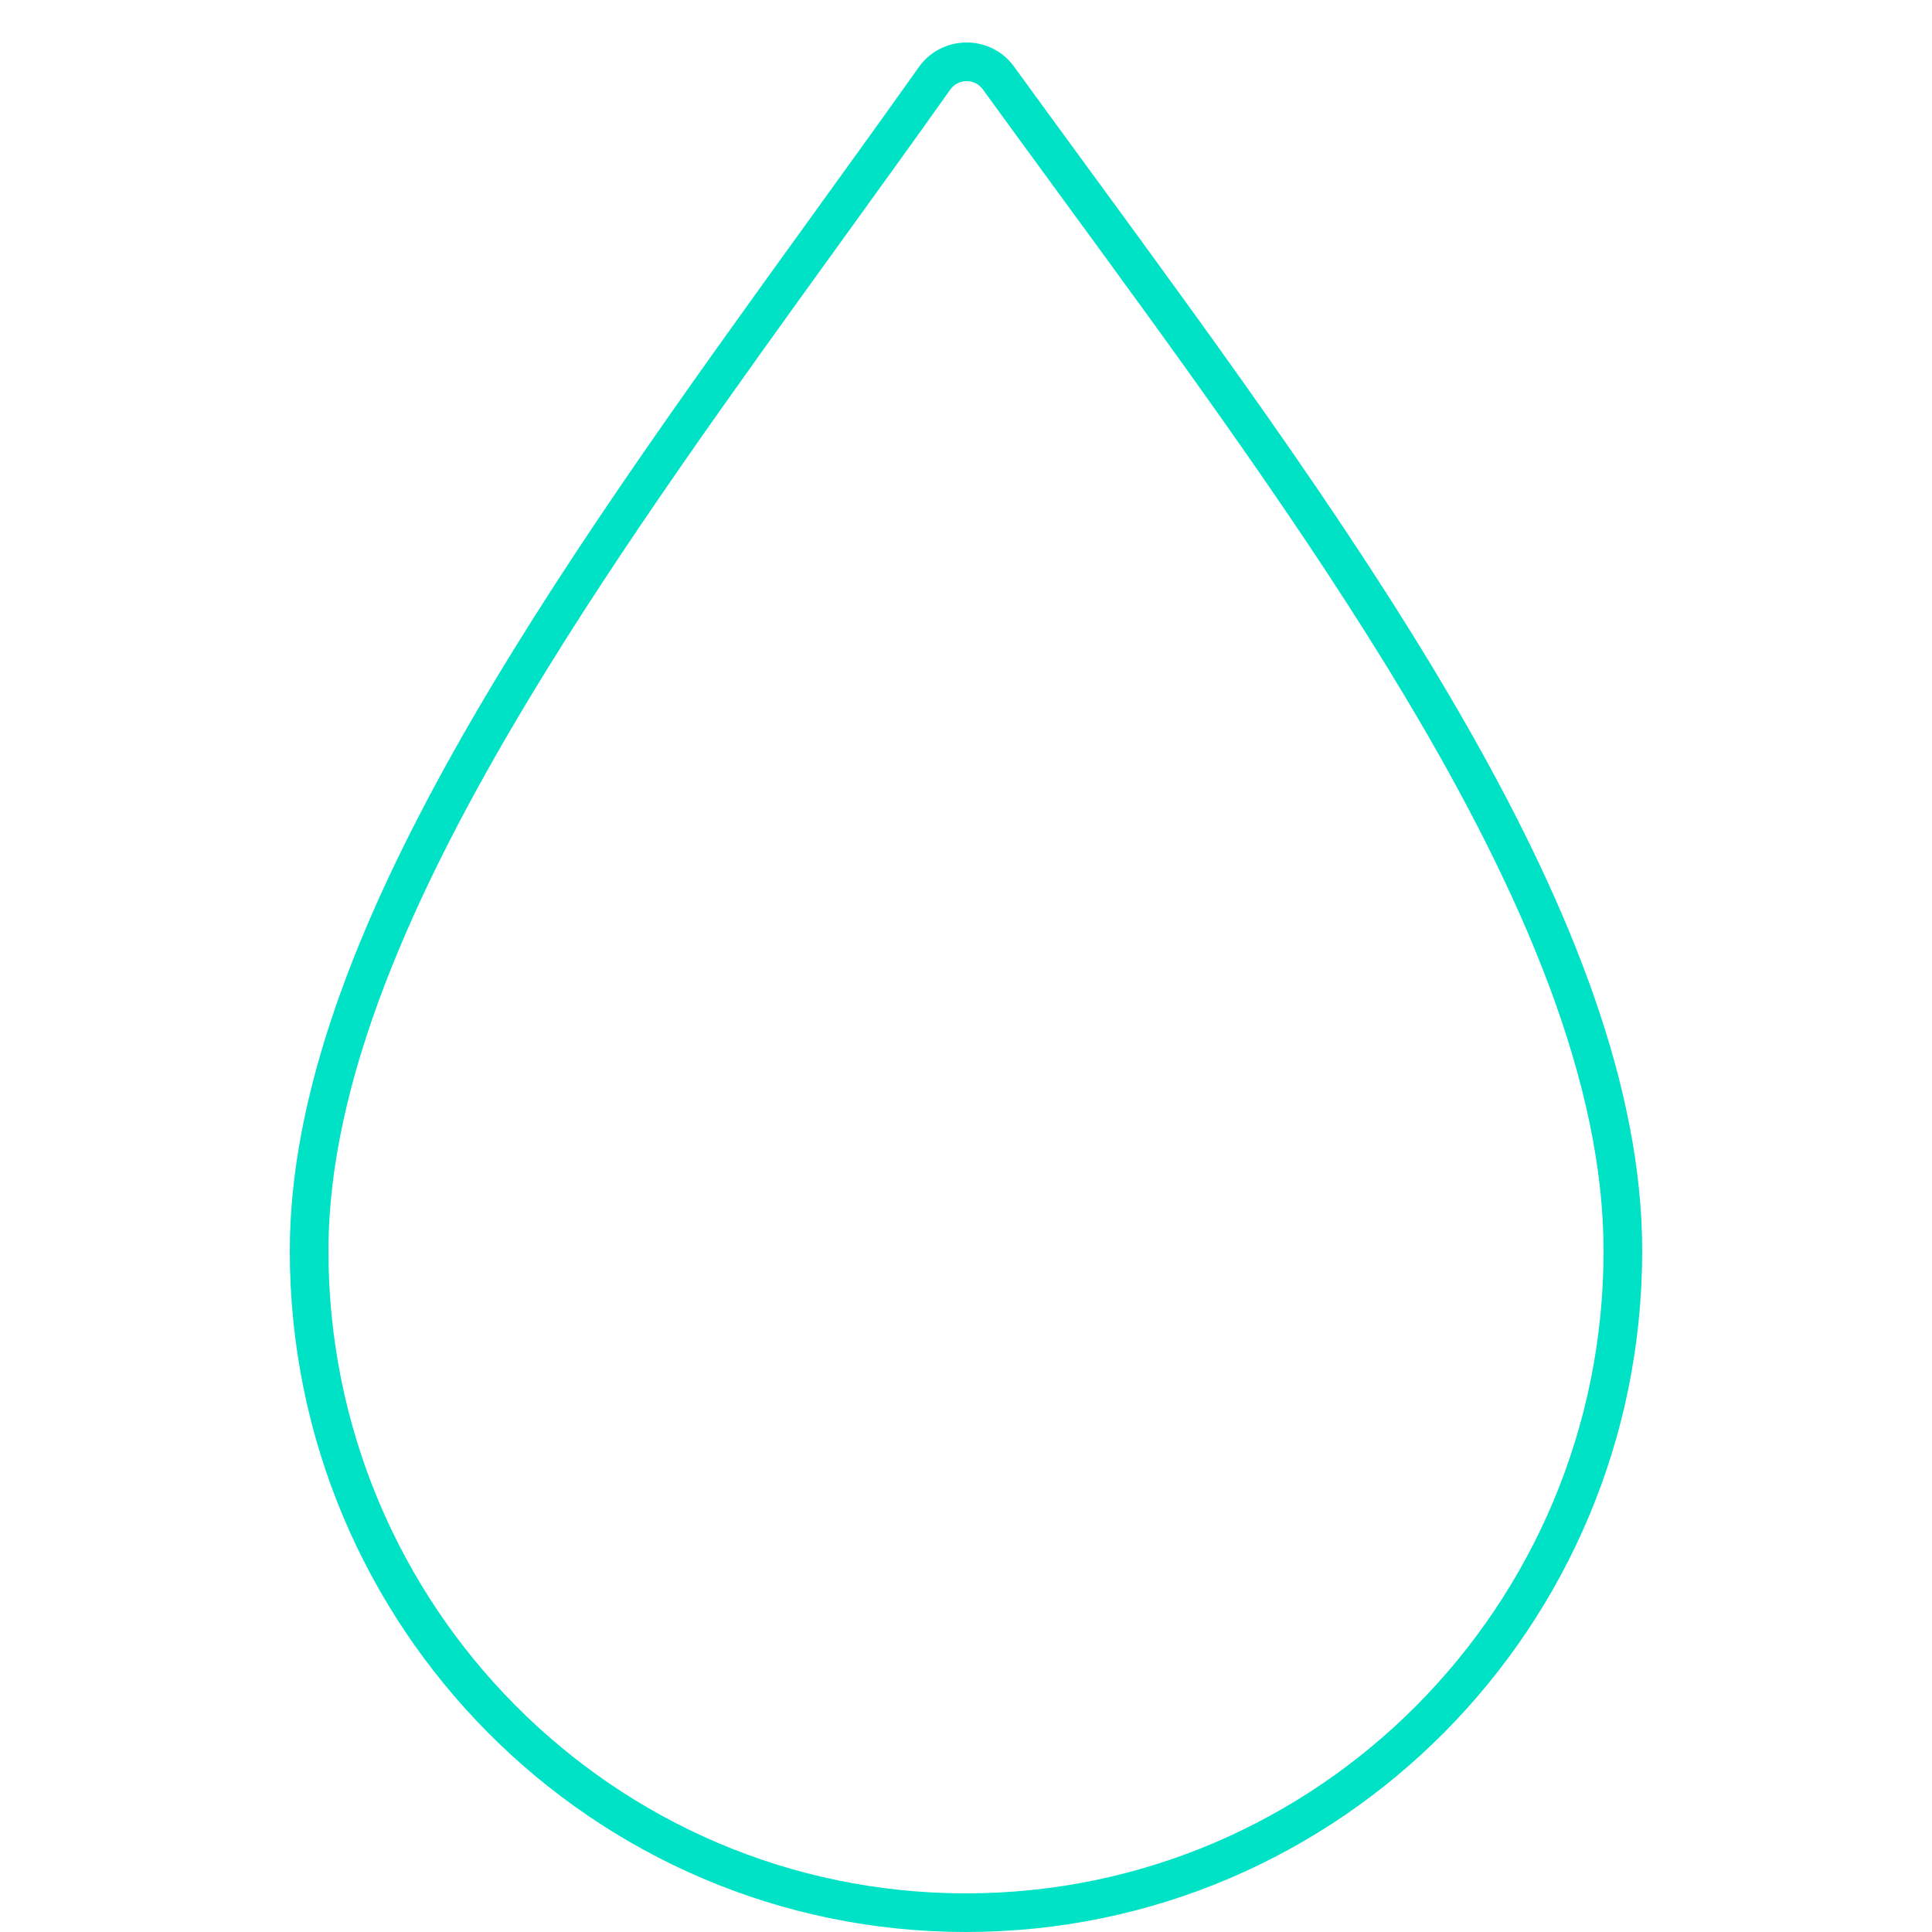 <svg width="100" height="100" viewBox="0 0 100 100" fill="none" xmlns="http://www.w3.org/2000/svg">
<g clip-path="url(#clip0_10244_8142)">
<path fill-rule="evenodd" clip-rule="evenodd" d="M50 98C68.212 98 83 83.126 83 64.748C83 56.089 78.912 46.386 72.723 36.051C67.624 27.535 61.241 18.812 54.869 10.104C53.531 8.276 52.194 6.448 50.868 4.622C50.457 4.055 49.598 4.057 49.187 4.635C47.36 7.21 45.491 9.797 43.618 12.39C37.932 20.261 32.209 28.185 27.501 35.972C21.225 46.352 17 56.113 17 64.748C17 83.126 31.788 98 50 98ZM50 100C69.33 100 85 84.217 85 64.748C85 47.892 70.544 28.137 56.465 8.897C55.131 7.075 53.801 5.258 52.487 3.447C51.269 1.77 48.756 1.787 47.556 3.477C45.752 6.019 43.899 8.585 42.035 11.165C28.775 29.522 15 48.591 15 64.748C15 84.217 30.67 100 50 100Z" fill="#00E2C5"/>
</g>
<defs>
<clipPath id="clip0_10244_8142">
<rect width="100" height="100" fill="white"/>
</clipPath>
</defs>
</svg>
